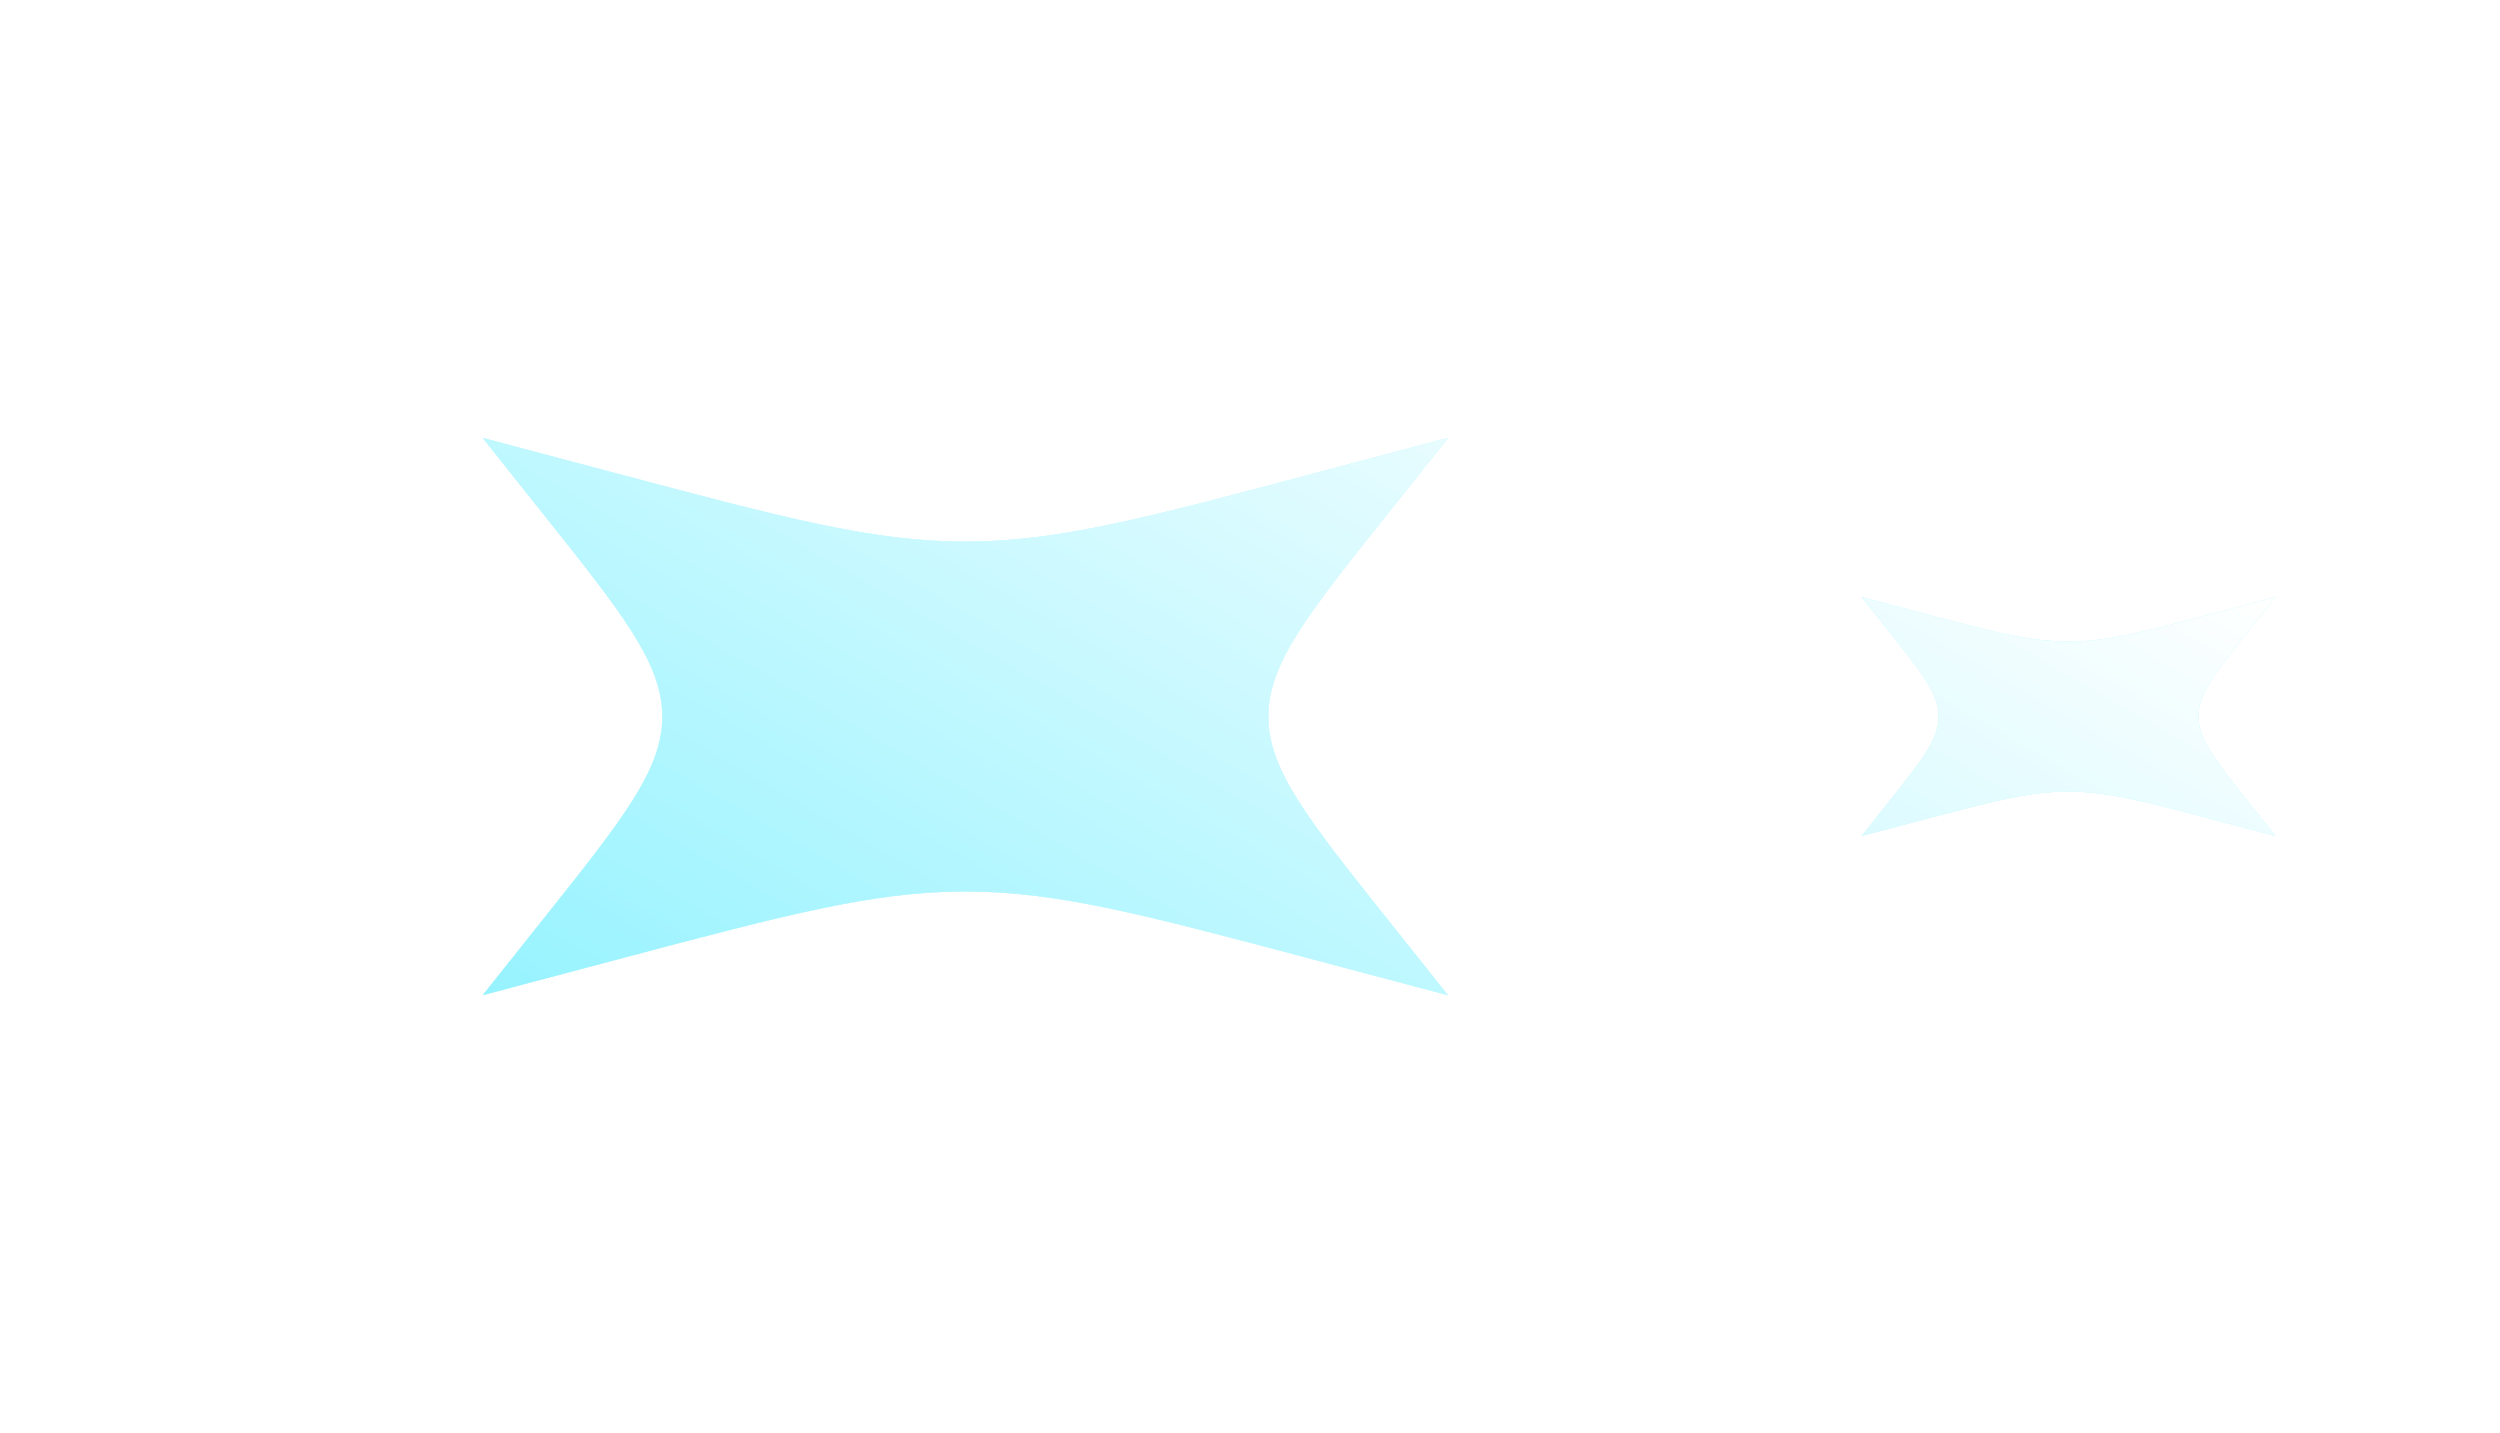 <svg width="157" height="90" viewBox="0 0 157 90" fill="none" xmlns="http://www.w3.org/2000/svg">
<g filter="url(#filter0_f_2461_13093)">
<path d="M90.932 27.5L82.661 29.695C71.819 32.575 66.397 34.015 60.621 34.015C54.844 34.015 49.423 32.575 38.581 29.695L30.31 27.5L34.112 32.275C39.1 38.535 41.59 41.667 41.594 45C41.599 48.333 39.1 51.465 34.112 57.725L30.31 62.5L38.581 60.305C49.423 57.425 54.849 55.987 60.621 55.985C66.393 55.983 71.819 57.425 82.661 60.305L90.932 62.5L87.13 57.725C82.142 51.465 79.647 48.335 79.647 45C79.647 41.665 82.142 38.535 87.13 32.275L90.932 27.5ZM142.893 37.5L139.351 38.44C134.701 39.675 132.375 40.292 129.907 40.292C127.43 40.292 125.105 39.675 120.459 38.438L116.913 37.5L118.545 39.547C120.68 42.23 121.749 43.572 121.749 44.998C121.749 46.428 120.68 47.77 118.536 50.453L116.913 52.5L120.455 51.56C125.105 50.325 127.43 49.708 129.899 49.708C132.375 49.708 134.701 50.325 139.347 51.562L142.893 52.5L141.261 50.453C139.126 47.77 138.057 46.428 138.057 45.002C138.057 43.572 139.126 42.23 141.27 39.547L142.893 37.5Z" fill="#D4FAFF"/>
</g>
<g filter="url(#filter1_f_2461_13093)">
<path d="M90.932 27.5L82.661 29.695C71.819 32.575 66.397 34.015 60.621 34.015C54.844 34.015 49.423 32.575 38.581 29.695L30.31 27.5L34.112 32.275C39.1 38.535 41.59 41.667 41.594 45C41.599 48.333 39.1 51.465 34.112 57.725L30.31 62.5L38.581 60.305C49.423 57.425 54.849 55.987 60.621 55.985C66.393 55.983 71.819 57.425 82.661 60.305L90.932 62.5L87.13 57.725C82.142 51.465 79.647 48.335 79.647 45C79.647 41.665 82.142 38.535 87.13 32.275L90.932 27.5ZM142.893 37.5L139.351 38.44C134.701 39.675 132.375 40.292 129.907 40.292C127.43 40.292 125.105 39.675 120.459 38.438L116.913 37.5L118.545 39.547C120.68 42.23 121.749 43.572 121.749 44.998C121.749 46.428 120.68 47.77 118.536 50.453L116.913 52.5L120.455 51.56C125.105 50.325 127.43 49.708 129.899 49.708C132.375 49.708 134.701 50.325 139.347 51.562L142.893 52.5L141.261 50.453C139.126 47.77 138.057 46.428 138.057 45.002C138.057 43.572 139.126 42.23 141.27 39.547L142.893 37.5Z" fill="#D4FAFF"/>
</g>
<g filter="url(#filter2_f_2461_13093)">
<path d="M90.932 27.5L82.661 29.695C71.819 32.575 66.397 34.015 60.621 34.015C54.844 34.015 49.423 32.575 38.581 29.695L30.31 27.5L34.112 32.275C39.1 38.535 41.59 41.667 41.594 45C41.599 48.333 39.1 51.465 34.112 57.725L30.31 62.5L38.581 60.305C49.423 57.425 54.849 55.987 60.621 55.985C66.393 55.983 71.819 57.425 82.661 60.305L90.932 62.5L87.13 57.725C82.142 51.465 79.647 48.335 79.647 45C79.647 41.665 82.142 38.535 87.13 32.275L90.932 27.5ZM142.893 37.5L139.351 38.44C134.701 39.675 132.375 40.292 129.907 40.292C127.43 40.292 125.105 39.675 120.459 38.438L116.913 37.5L118.545 39.547C120.68 42.23 121.749 43.572 121.749 44.998C121.749 46.428 120.68 47.77 118.536 50.453L116.913 52.5L120.455 51.56C125.105 50.325 127.43 49.708 129.899 49.708C132.375 49.708 134.701 50.325 139.347 51.562L142.893 52.5L141.261 50.453C139.126 47.77 138.057 46.428 138.057 45.002C138.057 43.572 139.126 42.23 141.27 39.547L142.893 37.5Z" fill="#D4FAFF"/>
</g>
<path d="M90.932 27.5L82.661 29.695C71.819 32.575 66.397 34.015 60.621 34.015C54.844 34.015 49.423 32.575 38.581 29.695L30.31 27.5L34.112 32.275C39.1 38.535 41.59 41.667 41.594 45C41.599 48.333 39.1 51.465 34.112 57.725L30.31 62.5L38.581 60.305C49.423 57.425 54.849 55.987 60.621 55.985C66.393 55.983 71.819 57.425 82.661 60.305L90.932 62.5L87.13 57.725C82.142 51.465 79.647 48.335 79.647 45C79.647 41.665 82.142 38.535 87.13 32.275L90.932 27.5ZM142.893 37.5L139.351 38.44C134.701 39.675 132.375 40.292 129.907 40.292C127.43 40.292 125.105 39.675 120.459 38.438L116.913 37.5L118.545 39.547C120.68 42.23 121.749 43.572 121.749 44.998C121.749 46.428 120.68 47.77 118.536 50.453L116.913 52.5L120.455 51.56C125.105 50.325 127.43 49.708 129.899 49.708C132.375 49.708 134.701 50.325 139.347 51.562L142.893 52.5L141.261 50.453C139.126 47.77 138.057 46.428 138.057 45.002C138.057 43.572 139.126 42.23 141.27 39.547L142.893 37.5Z" fill="url(#paint0_linear_2461_13093)"/>
<defs>
<filter id="filter0_f_2461_13093" x="16.311" y="13.5" width="140.582" height="63" filterUnits="userSpaceOnUse" color-interpolation-filters="sRGB">
<feFlood flood-opacity="0" result="BackgroundImageFix"/>
<feBlend mode="normal" in="SourceGraphic" in2="BackgroundImageFix" result="shape"/>
<feGaussianBlur stdDeviation="7" result="effect1_foregroundBlur_2461_13093"/>
</filter>
<filter id="filter1_f_2461_13093" x="16.311" y="13.5" width="140.582" height="63" filterUnits="userSpaceOnUse" color-interpolation-filters="sRGB">
<feFlood flood-opacity="0" result="BackgroundImageFix"/>
<feBlend mode="normal" in="SourceGraphic" in2="BackgroundImageFix" result="shape"/>
<feGaussianBlur stdDeviation="7" result="effect1_foregroundBlur_2461_13093"/>
</filter>
<filter id="filter2_f_2461_13093" x="16.311" y="13.5" width="140.582" height="63" filterUnits="userSpaceOnUse" color-interpolation-filters="sRGB">
<feFlood flood-opacity="0" result="BackgroundImageFix"/>
<feBlend mode="normal" in="SourceGraphic" in2="BackgroundImageFix" result="shape"/>
<feGaussianBlur stdDeviation="7" result="effect1_foregroundBlur_2461_13093"/>
</filter>
<linearGradient id="paint0_linear_2461_13093" x1="116.913" y1="22.5" x2="77.941" y2="90" gradientUnits="userSpaceOnUse">
<stop stop-color="white"/>
<stop offset="1" stop-color="#96F3FF"/>
</linearGradient>
</defs>
</svg>
